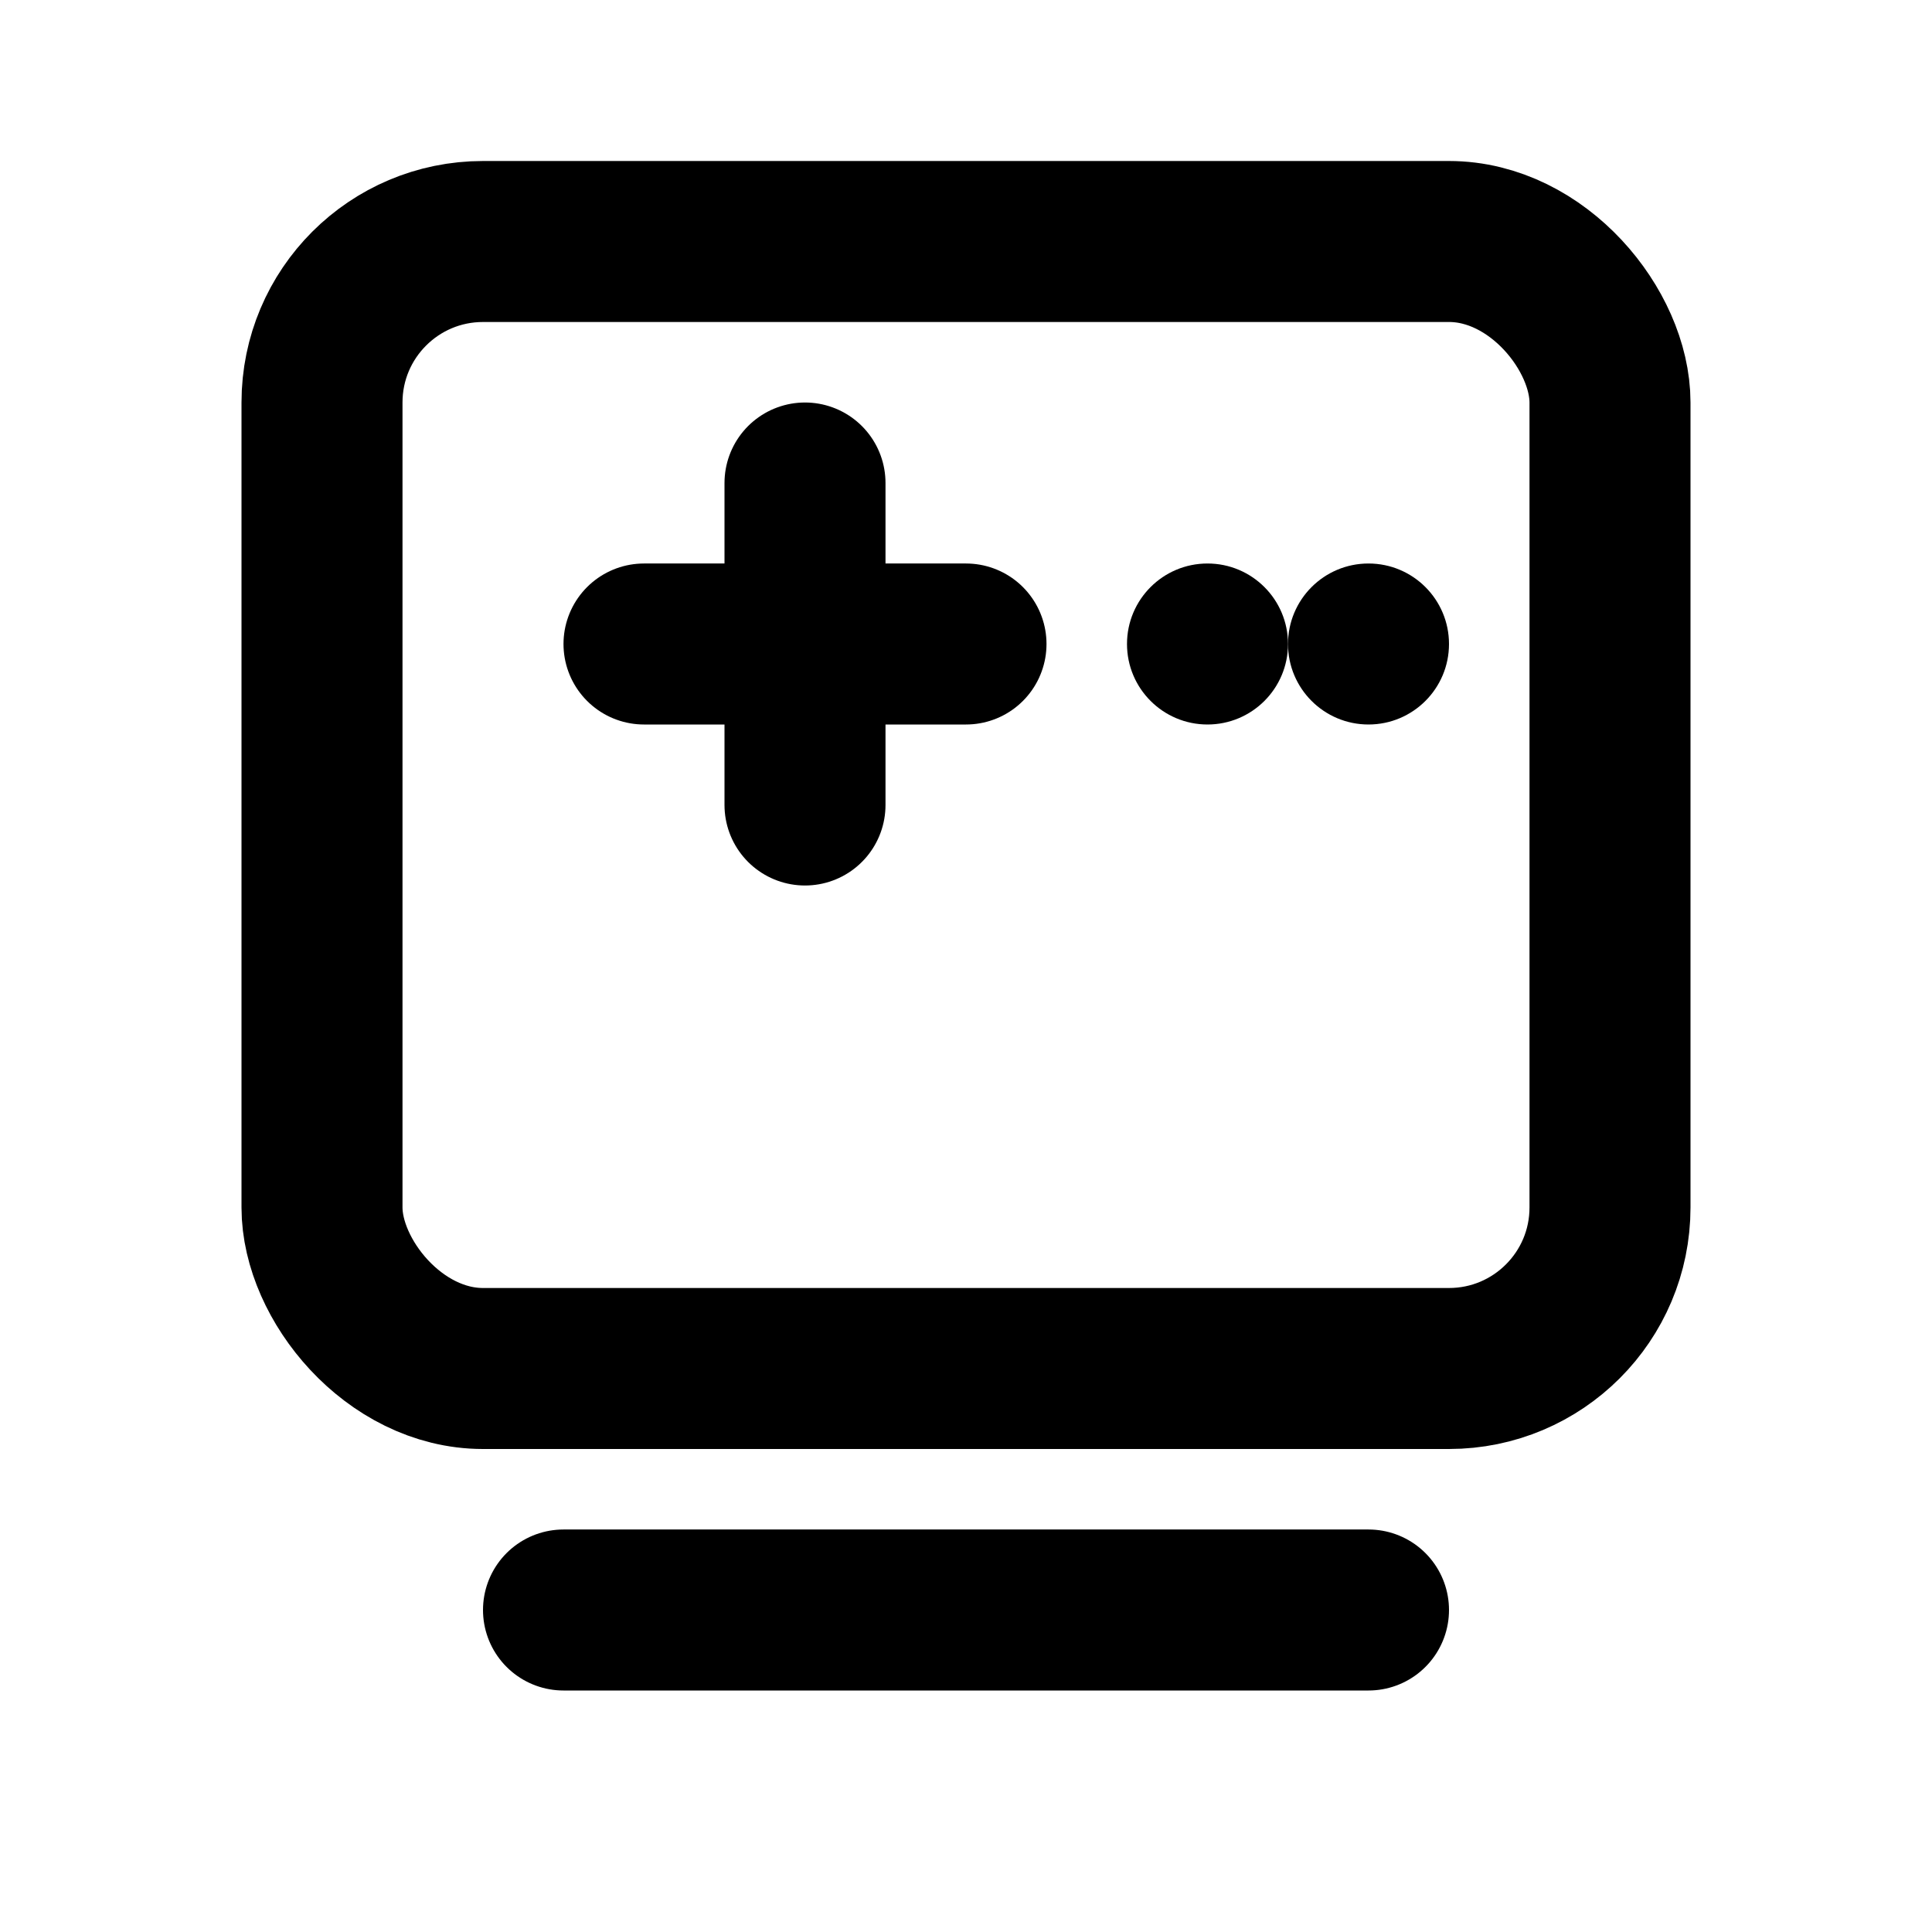 <?xml version="1.0" encoding="UTF-8"?>
<svg width="24" height="24" viewBox="0 0 24 24" fill="none" xmlns="http://www.w3.org/2000/svg">
  <rect x="4" y="3" width="16" height="14" rx="2" stroke="currentColor" stroke-width="2"/>
  <path d="M7 20L17 20" stroke="currentColor" stroke-width="2" stroke-linecap="round"/>
  <path d="M8 8H12M10 6V10" stroke="currentColor" stroke-width="2" stroke-linecap="round"/>
  <circle cx="15" cy="8" r="1" fill="currentColor"/>
  <circle cx="17" cy="8" r="1" fill="currentColor"/>
</svg> 